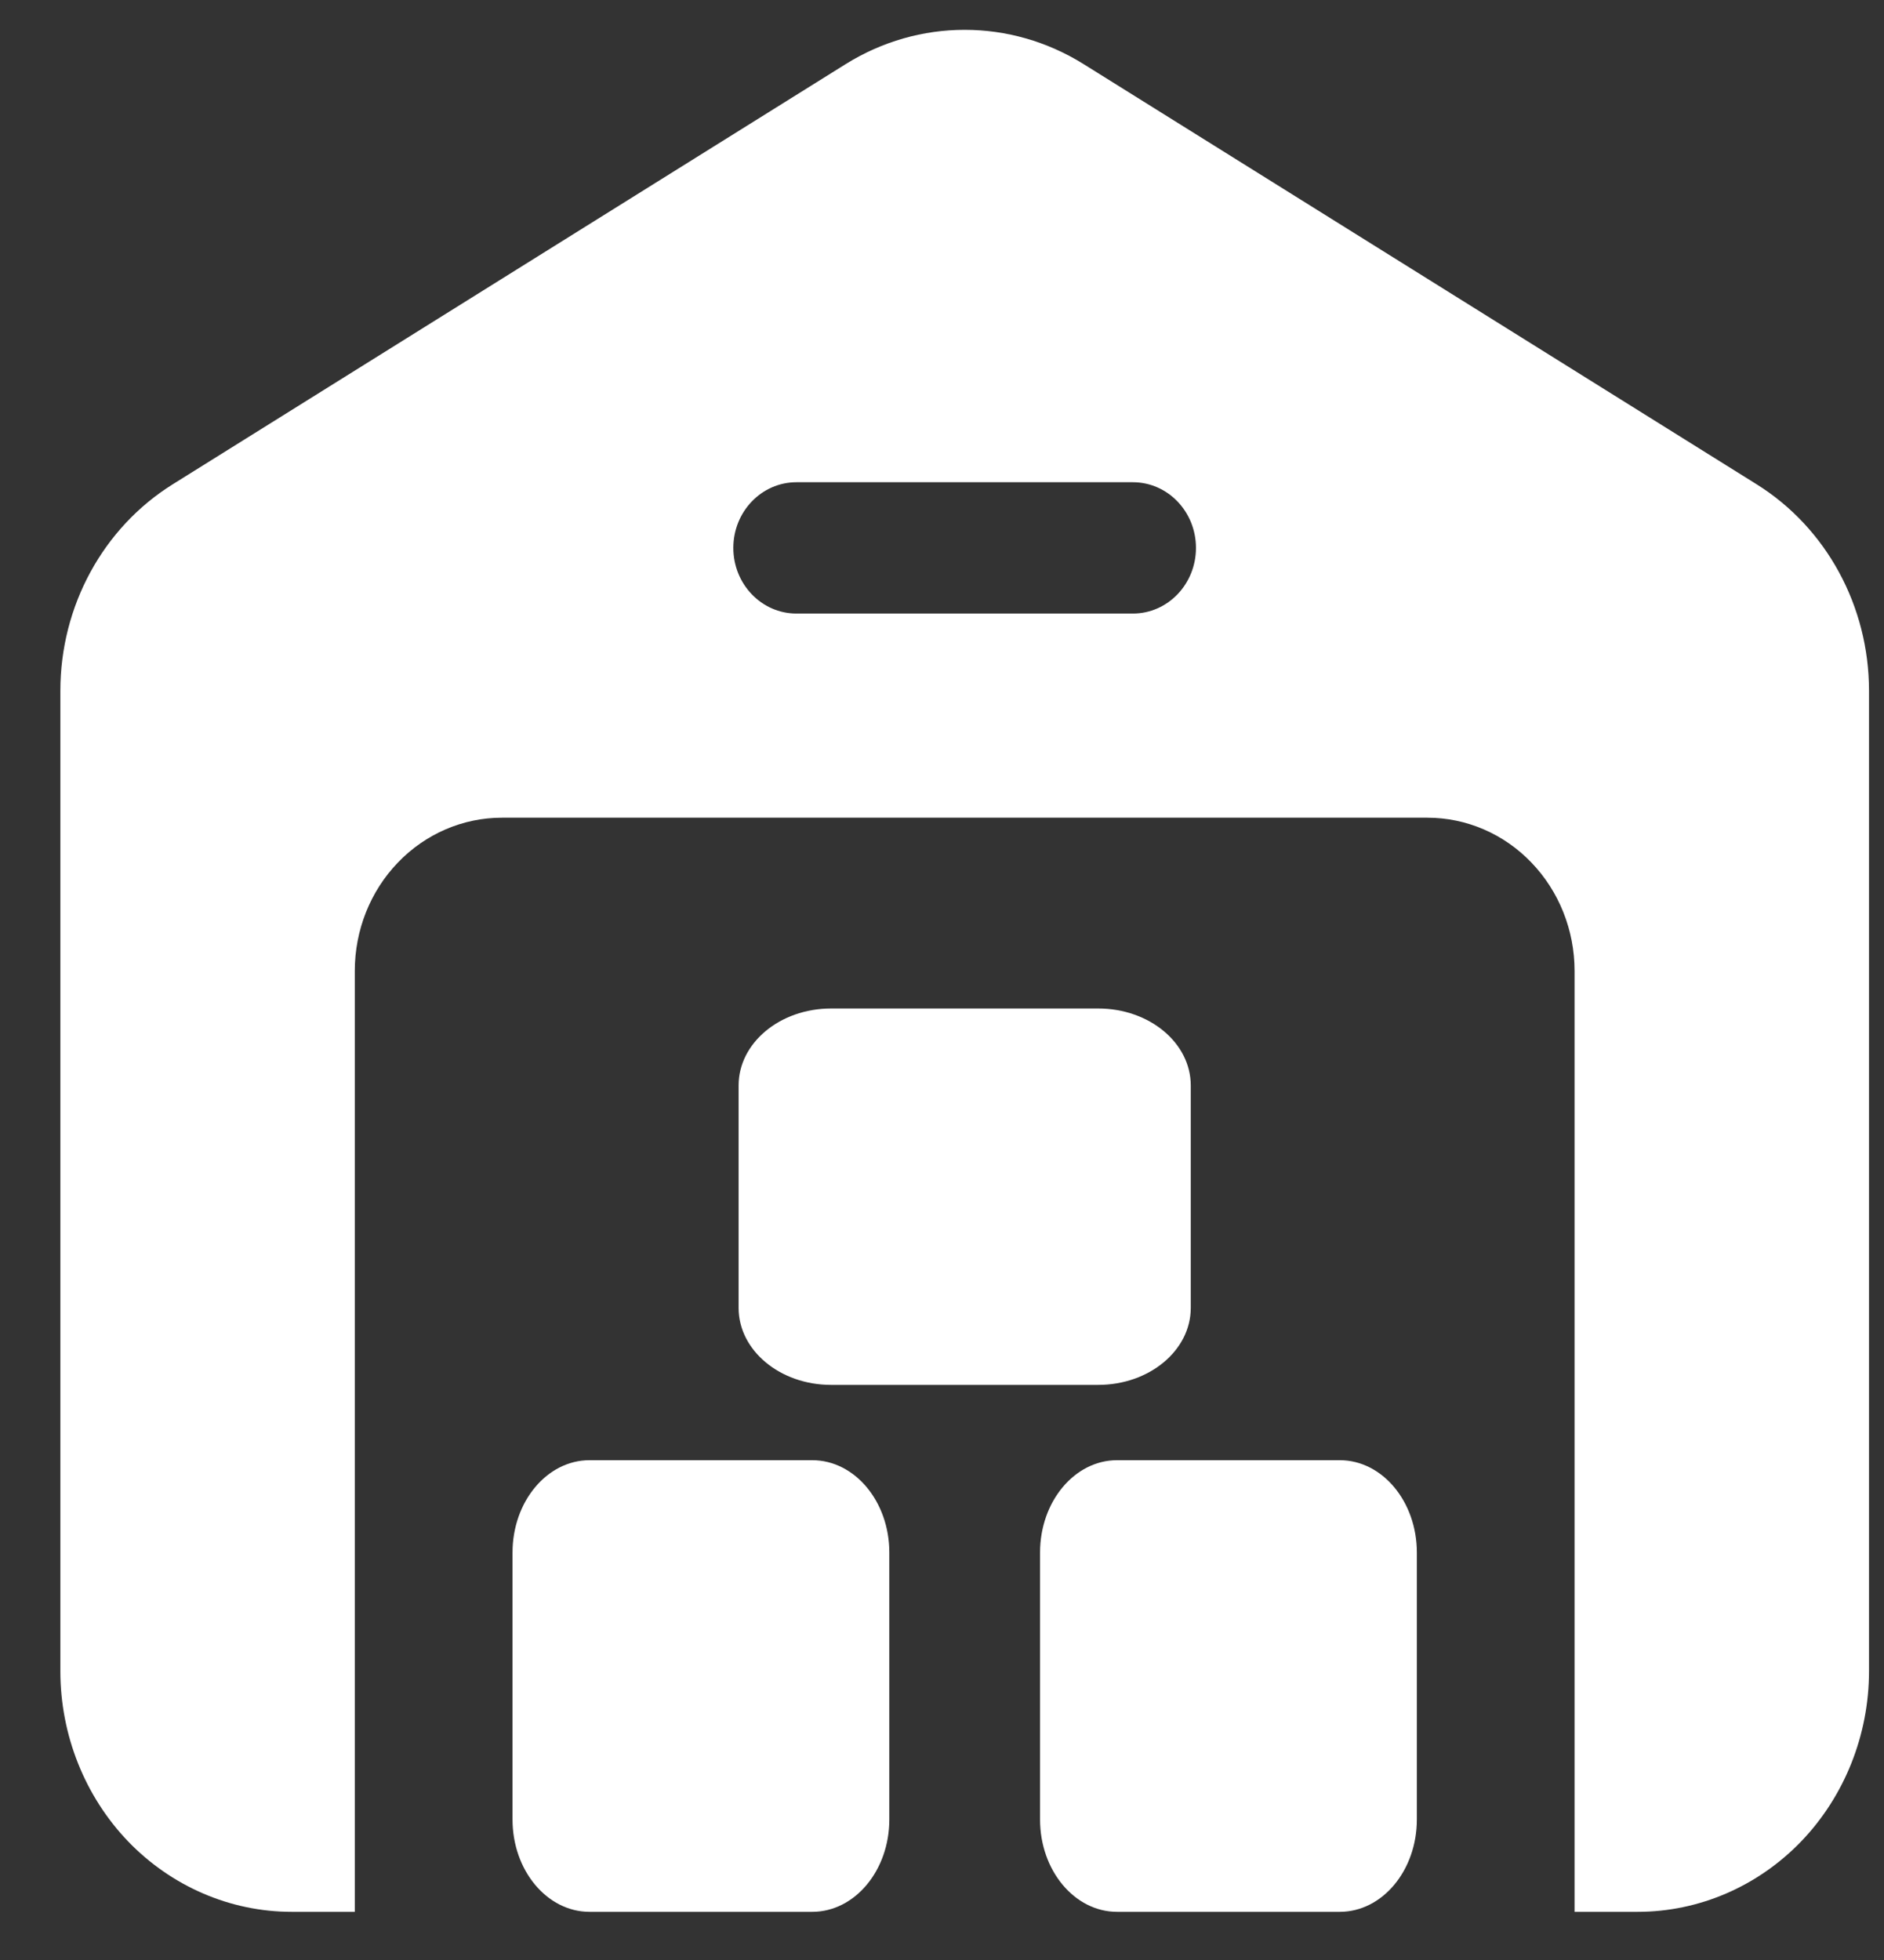 <svg width="25" height="26" viewBox="0 0 25 26" fill="none" xmlns="http://www.w3.org/2000/svg">
<rect x="0" y="0" width="25" height="26" fill="#333333" stroke="none"/>
<path fill-rule="evenodd" clip-rule="evenodd" d="M20.894 25.361V12.879C20.894 12.34 20.688 11.823 20.321 11.442C19.955 11.06 19.458 10.847 18.94 10.847H6.661C6.143 10.847 5.647 11.06 5.28 11.442C4.913 11.823 4.708 12.34 4.708 12.879V25.361H3.871C3.057 25.361 2.275 25.024 1.699 24.426C1.125 23.827 0.801 23.014 0.801 22.168C0.801 18.623 0.801 11.979 0.801 9.163C0.801 8.041 1.367 7.002 2.291 6.425C4.404 5.106 9.058 2.202 11.221 0.851C12.194 0.244 13.408 0.244 14.38 0.851C16.544 2.202 21.197 5.106 23.311 6.425C24.235 7.002 24.801 8.041 24.801 9.163V22.168C24.801 23.014 24.477 23.827 23.902 24.426C23.326 25.024 22.545 25.361 21.731 25.361H20.894ZM15.033 8.139H10.568C10.106 8.139 9.731 7.749 9.731 7.268C9.731 6.787 10.106 6.397 10.568 6.397H15.033C15.495 6.397 15.87 6.787 15.87 7.268C15.87 7.749 15.495 8.139 15.033 8.139Z" fill="white"/>
<path fill-rule="evenodd" clip-rule="evenodd" d="M6.801 20.595C6.801 19.919 7.259 19.37 7.823 19.37C8.687 19.37 9.915 19.37 10.778 19.37C11.343 19.37 11.801 19.919 11.801 20.595V24.136C11.801 24.812 11.343 25.361 10.778 25.361H7.823C7.259 25.361 6.801 24.812 6.801 24.136V20.595Z" fill="white"/>
<path fill-rule="evenodd" clip-rule="evenodd" d="M9.801 14.399C9.801 13.835 10.35 13.378 11.028 13.378C12.063 13.378 13.539 13.378 14.573 13.378C15.252 13.378 15.801 13.835 15.801 14.399V17.35C15.801 17.913 15.252 18.371 14.573 18.371H11.028C10.35 18.371 9.801 17.913 9.801 17.35V14.399Z" fill="white"/>
<path fill-rule="evenodd" clip-rule="evenodd" d="M13.801 20.595C13.801 19.919 14.259 19.37 14.823 19.37C15.687 19.37 16.915 19.37 17.778 19.37C18.343 19.37 18.801 19.919 18.801 20.595V24.136C18.801 24.812 18.343 25.361 17.778 25.361H14.823C14.259 25.361 13.801 24.812 13.801 24.136V20.595Z" fill="white"/>
</svg>
